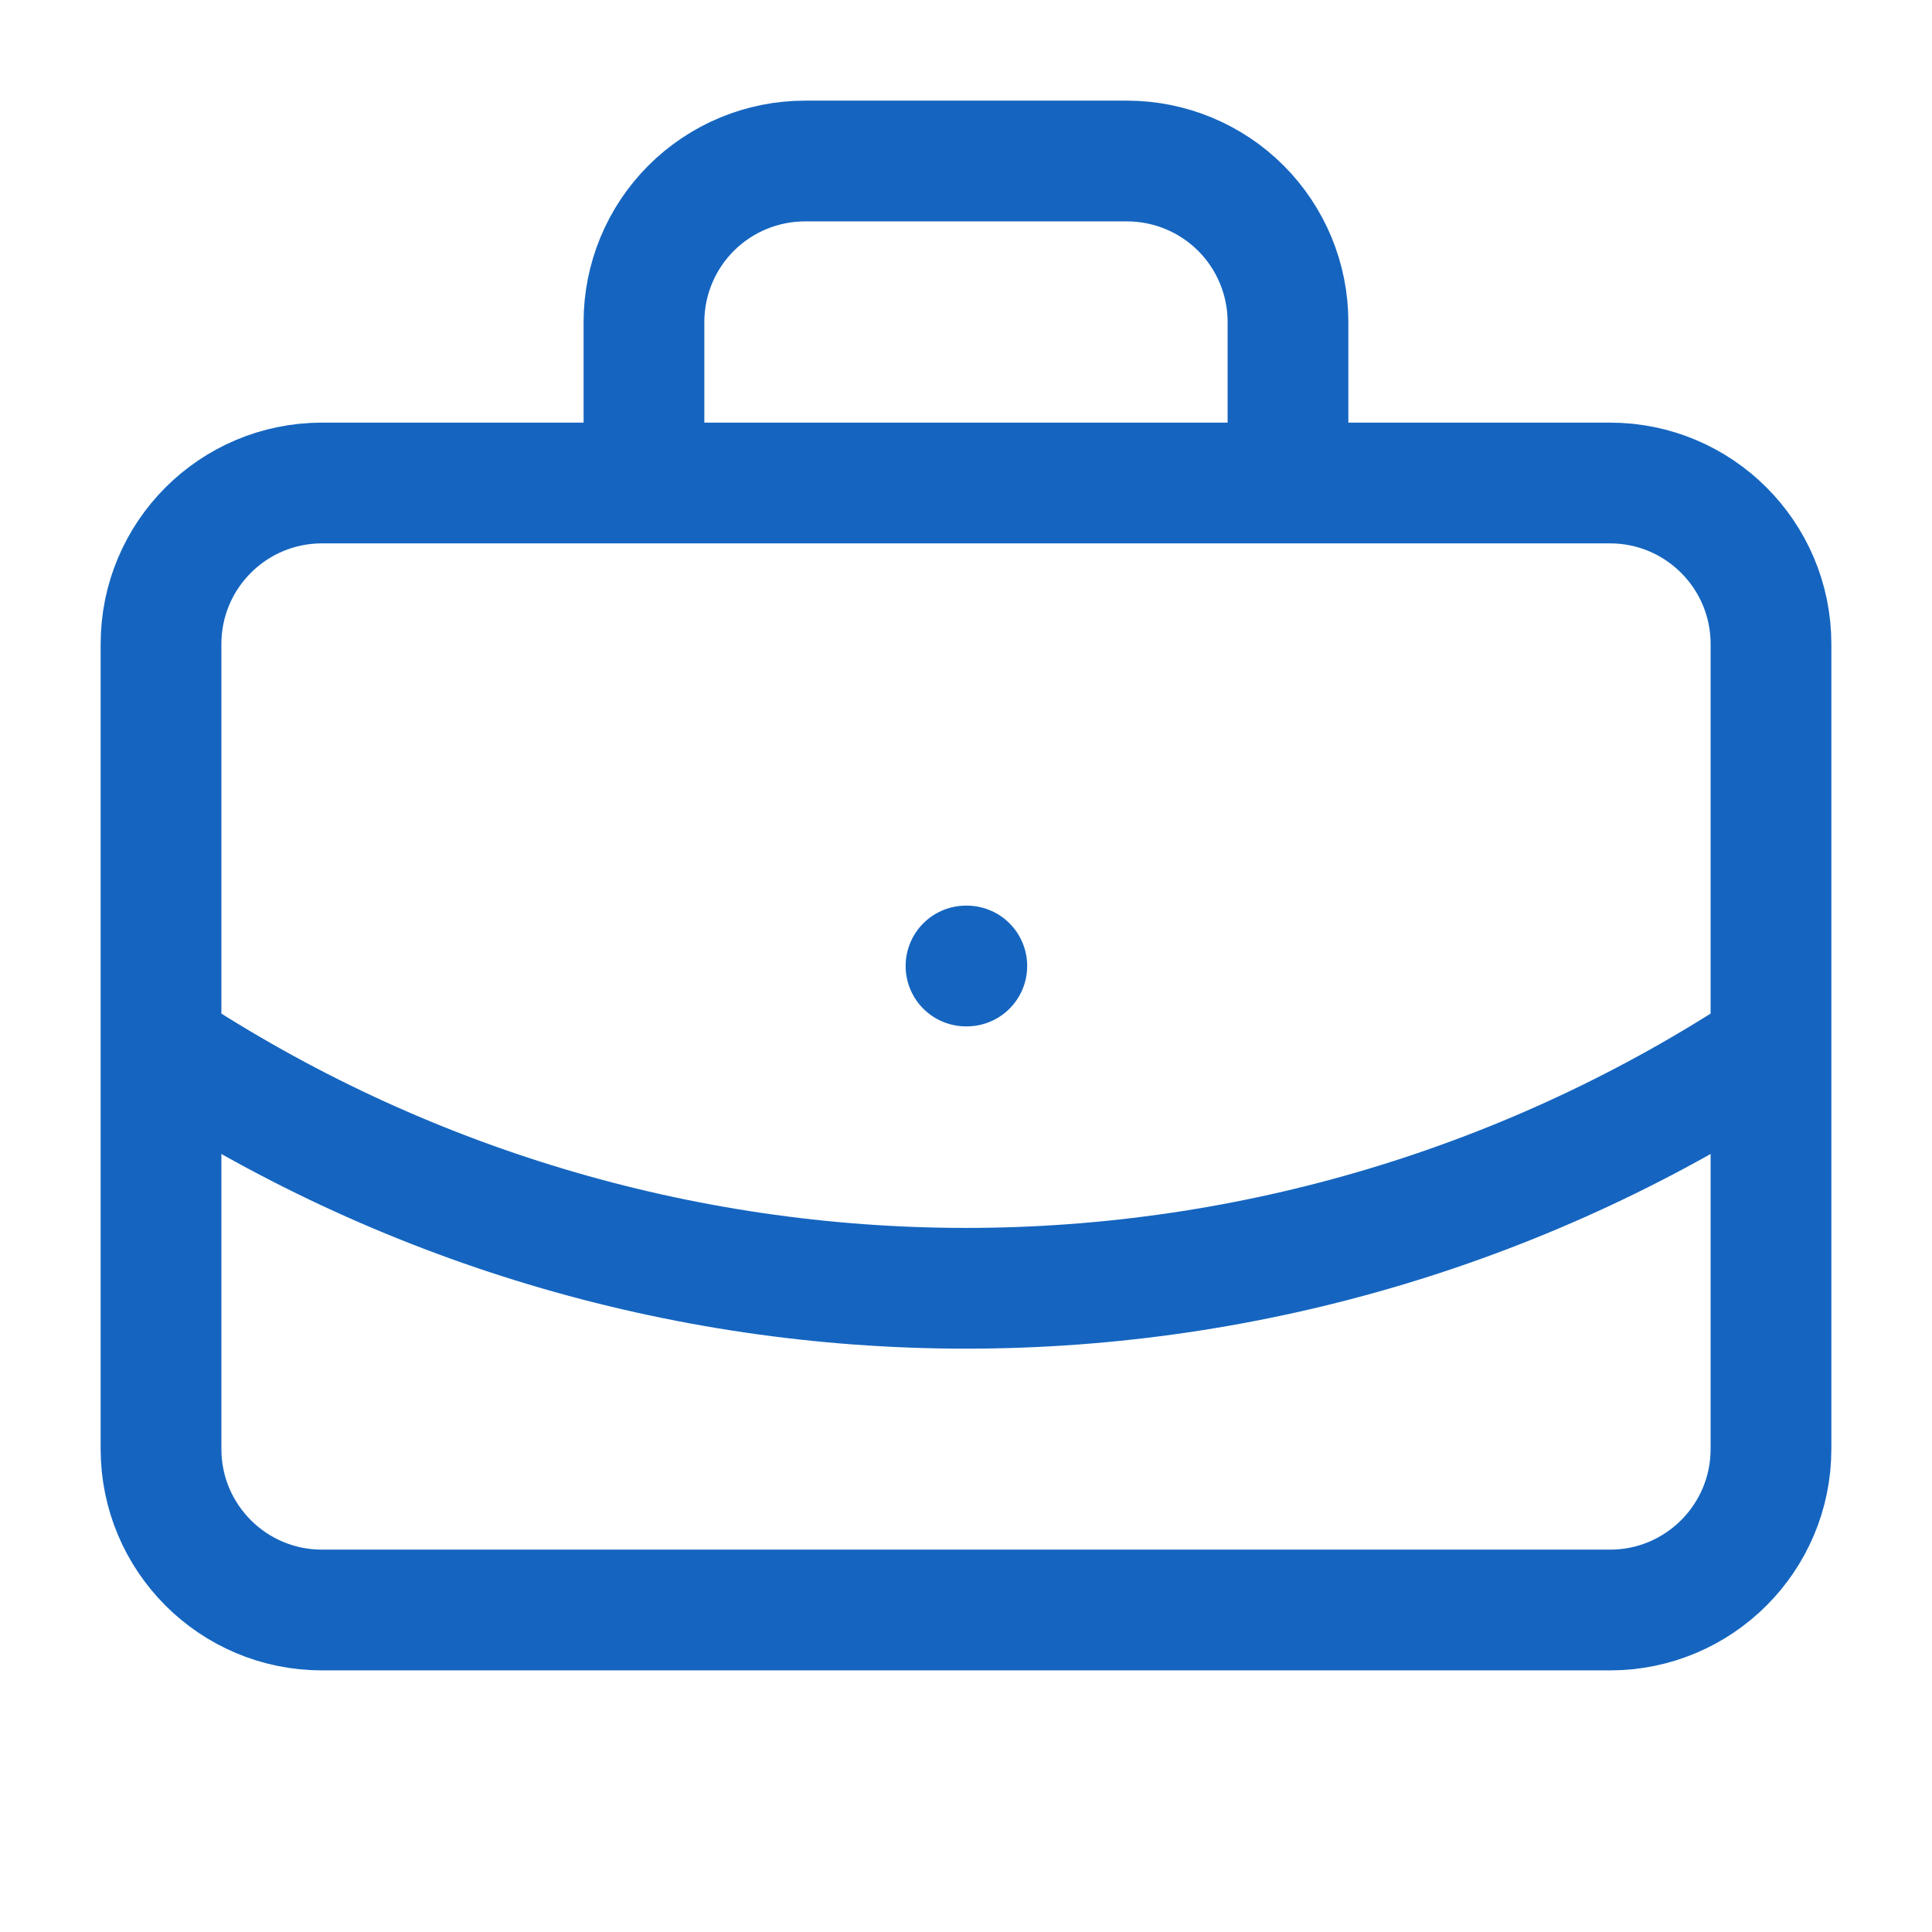 <svg width="38" height="38" viewBox="0 0 38 38" fill="none" xmlns="http://www.w3.org/2000/svg">
<path d="M19 19H19.016M25.333 9.5V6.334C25.333 5.494 25 4.688 24.406 4.094C23.812 3.501 23.006 3.167 22.166 3.167H15.833C14.993 3.167 14.188 3.501 13.594 4.094C13 4.688 12.666 5.494 12.666 6.334V9.5M34.833 20.584C30.135 23.685 24.63 25.339 19 25.339C13.37 25.339 7.865 23.685 3.167 20.584M6.333 9.5H31.666C33.415 9.5 34.833 10.918 34.833 12.667V28.5C34.833 30.249 33.415 31.667 31.666 31.667H6.333C4.584 31.667 3.167 30.249 3.167 28.5V12.667C3.167 10.918 4.584 9.5 6.333 9.5Z" stroke="#1565C0" stroke-width="2.375" stroke-linecap="round" stroke-linejoin="round"/>
</svg>
